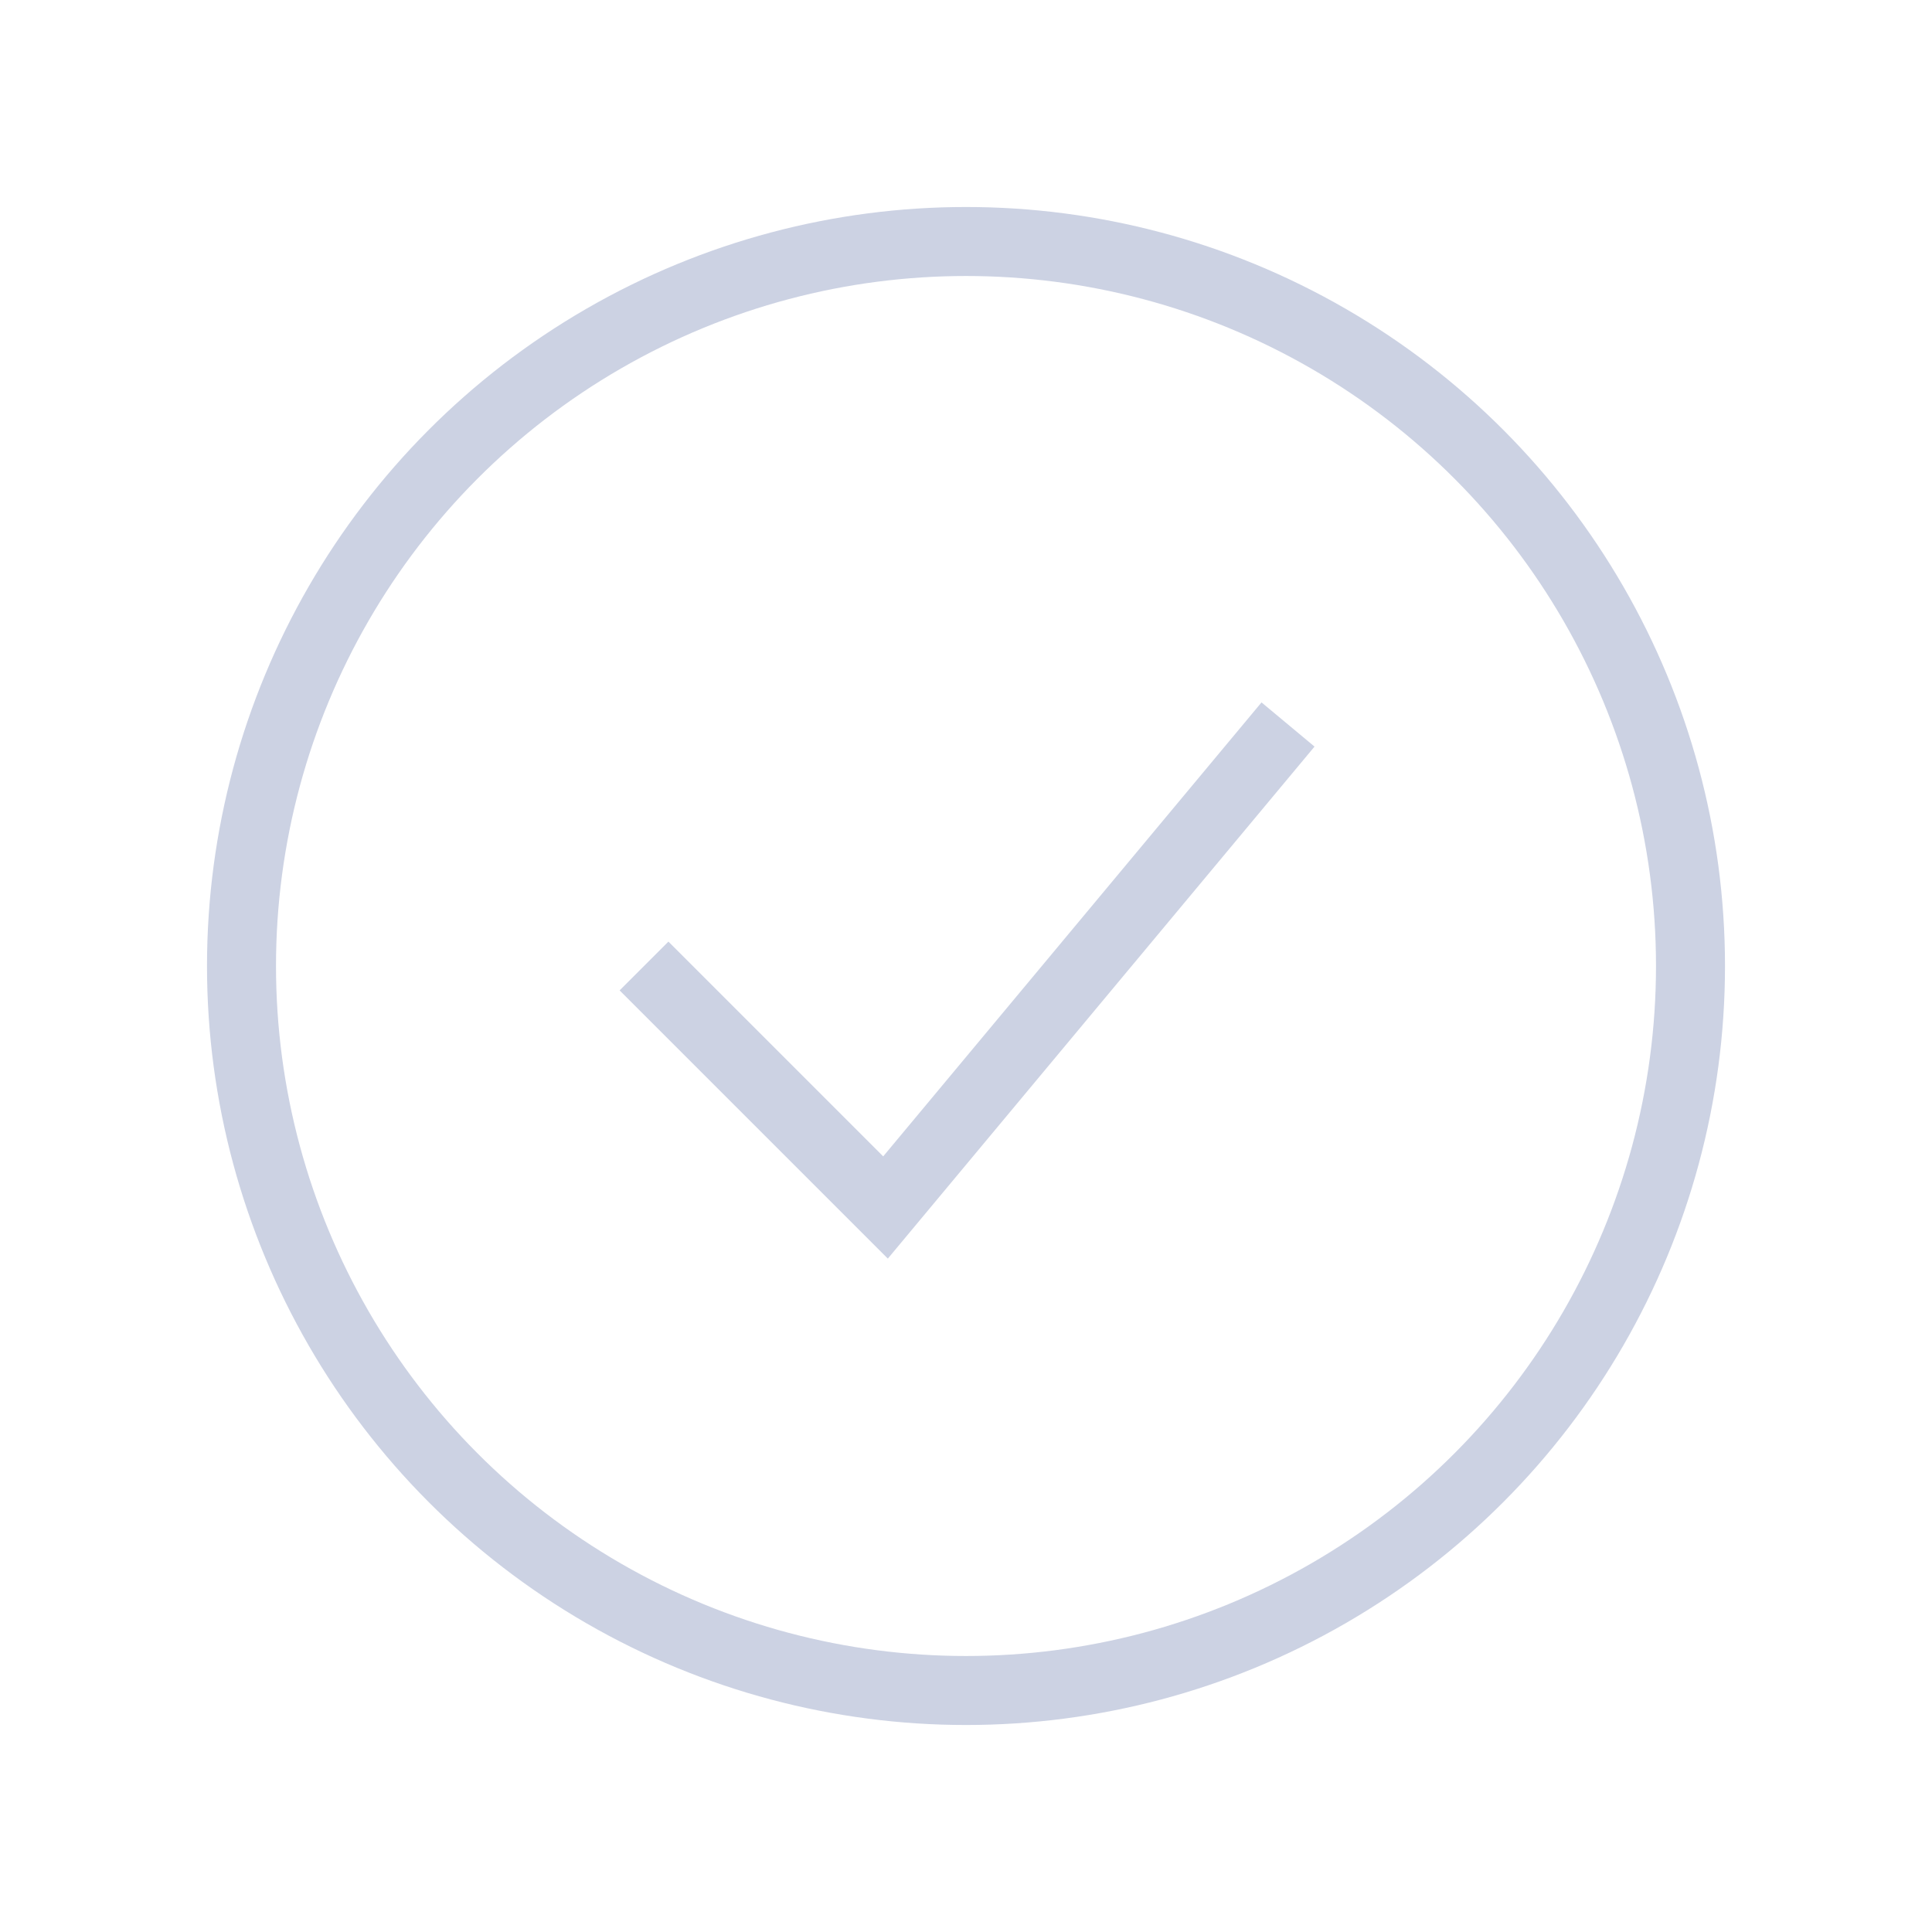 <svg width="56" height="56" viewBox="0 0 56 56" fill="none" xmlns="http://www.w3.org/2000/svg">
<circle cx="28" cy="28" r="21" stroke="#CCD2E3" stroke-width="2"/>
<path d="M18.667 28L25.667 35L37.334 21" stroke="#CCD2E3" stroke-width="2"/>
</svg>
